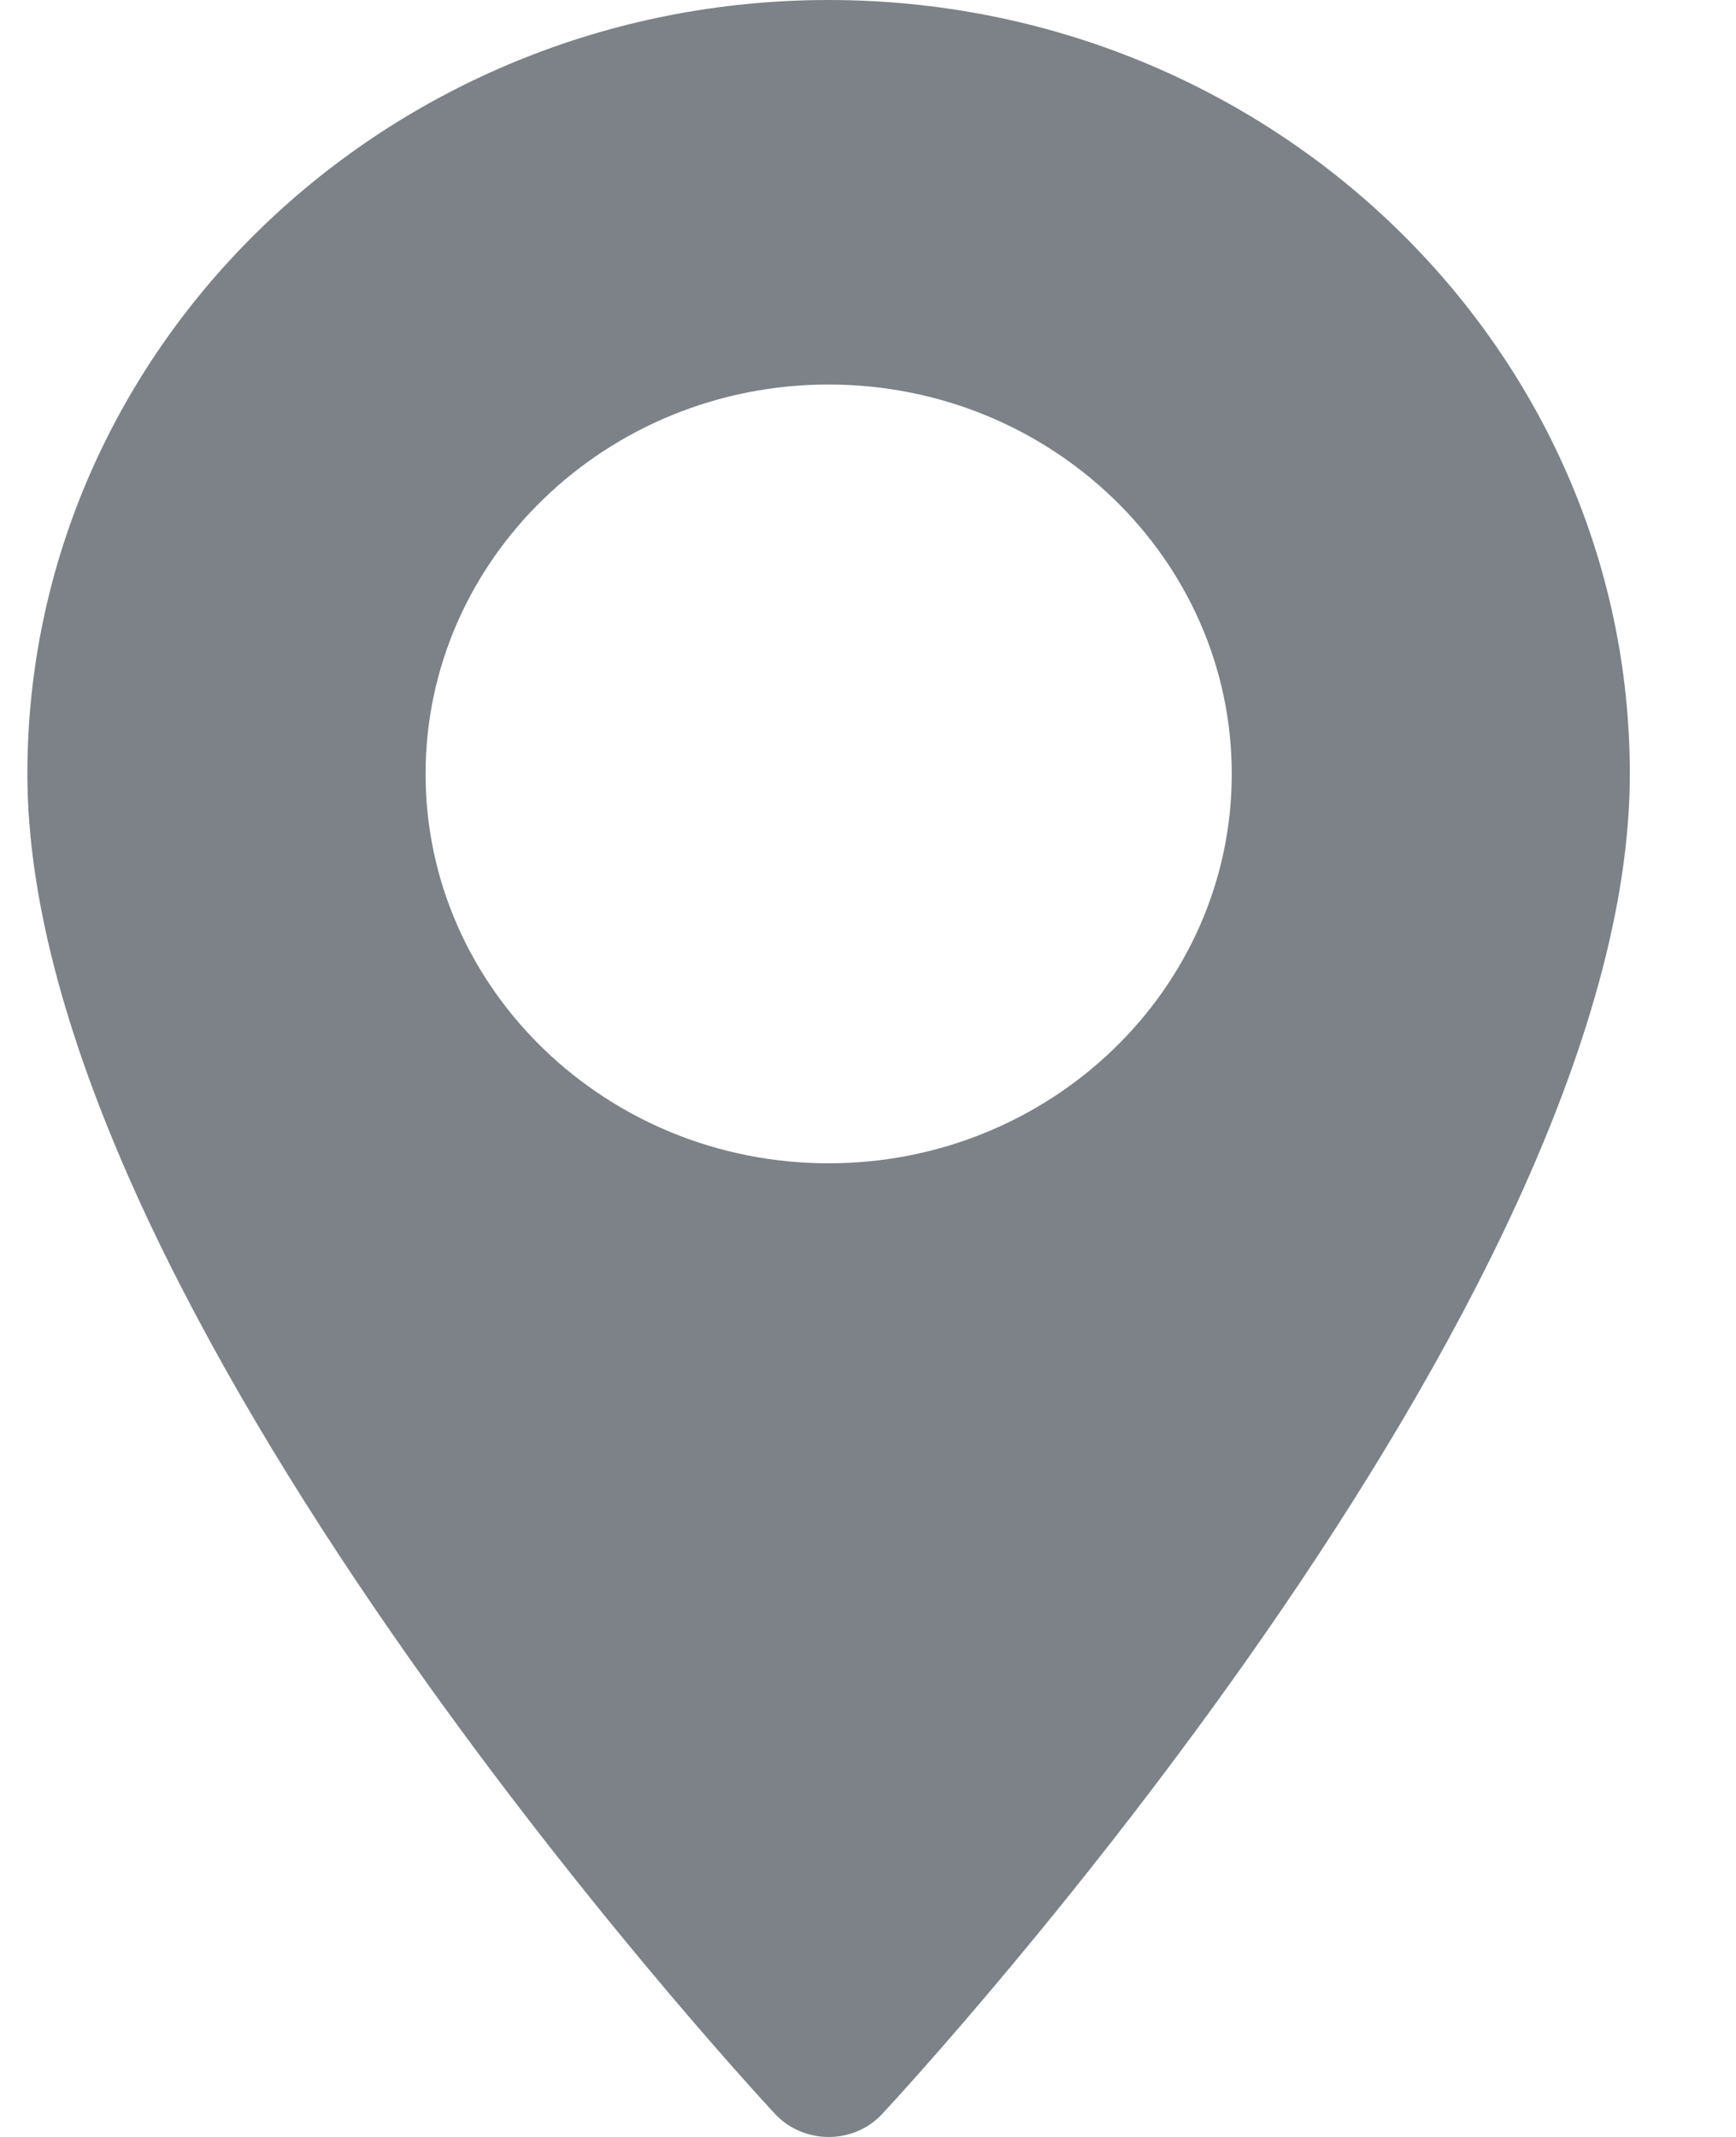 <svg width="13" height="16" viewBox="0 0 13 16" fill="none" xmlns="http://www.w3.org/2000/svg">
<path d="M6.205 0C2.897 0 0.205 2.599 0.205 5.795C0.205 9.76 5.575 15.581 5.803 15.827C6.018 16.058 6.393 16.058 6.607 15.827C6.836 15.581 12.205 9.76 12.205 5.795C12.205 2.599 9.514 0 6.205 0ZM6.205 8.71C4.541 8.71 3.187 7.402 3.187 5.795C3.187 4.187 4.541 2.879 6.205 2.879C7.87 2.879 9.224 4.187 9.224 5.795C9.224 7.402 7.87 8.71 6.205 8.71Z" fill="#7C8287"/>
</svg>
